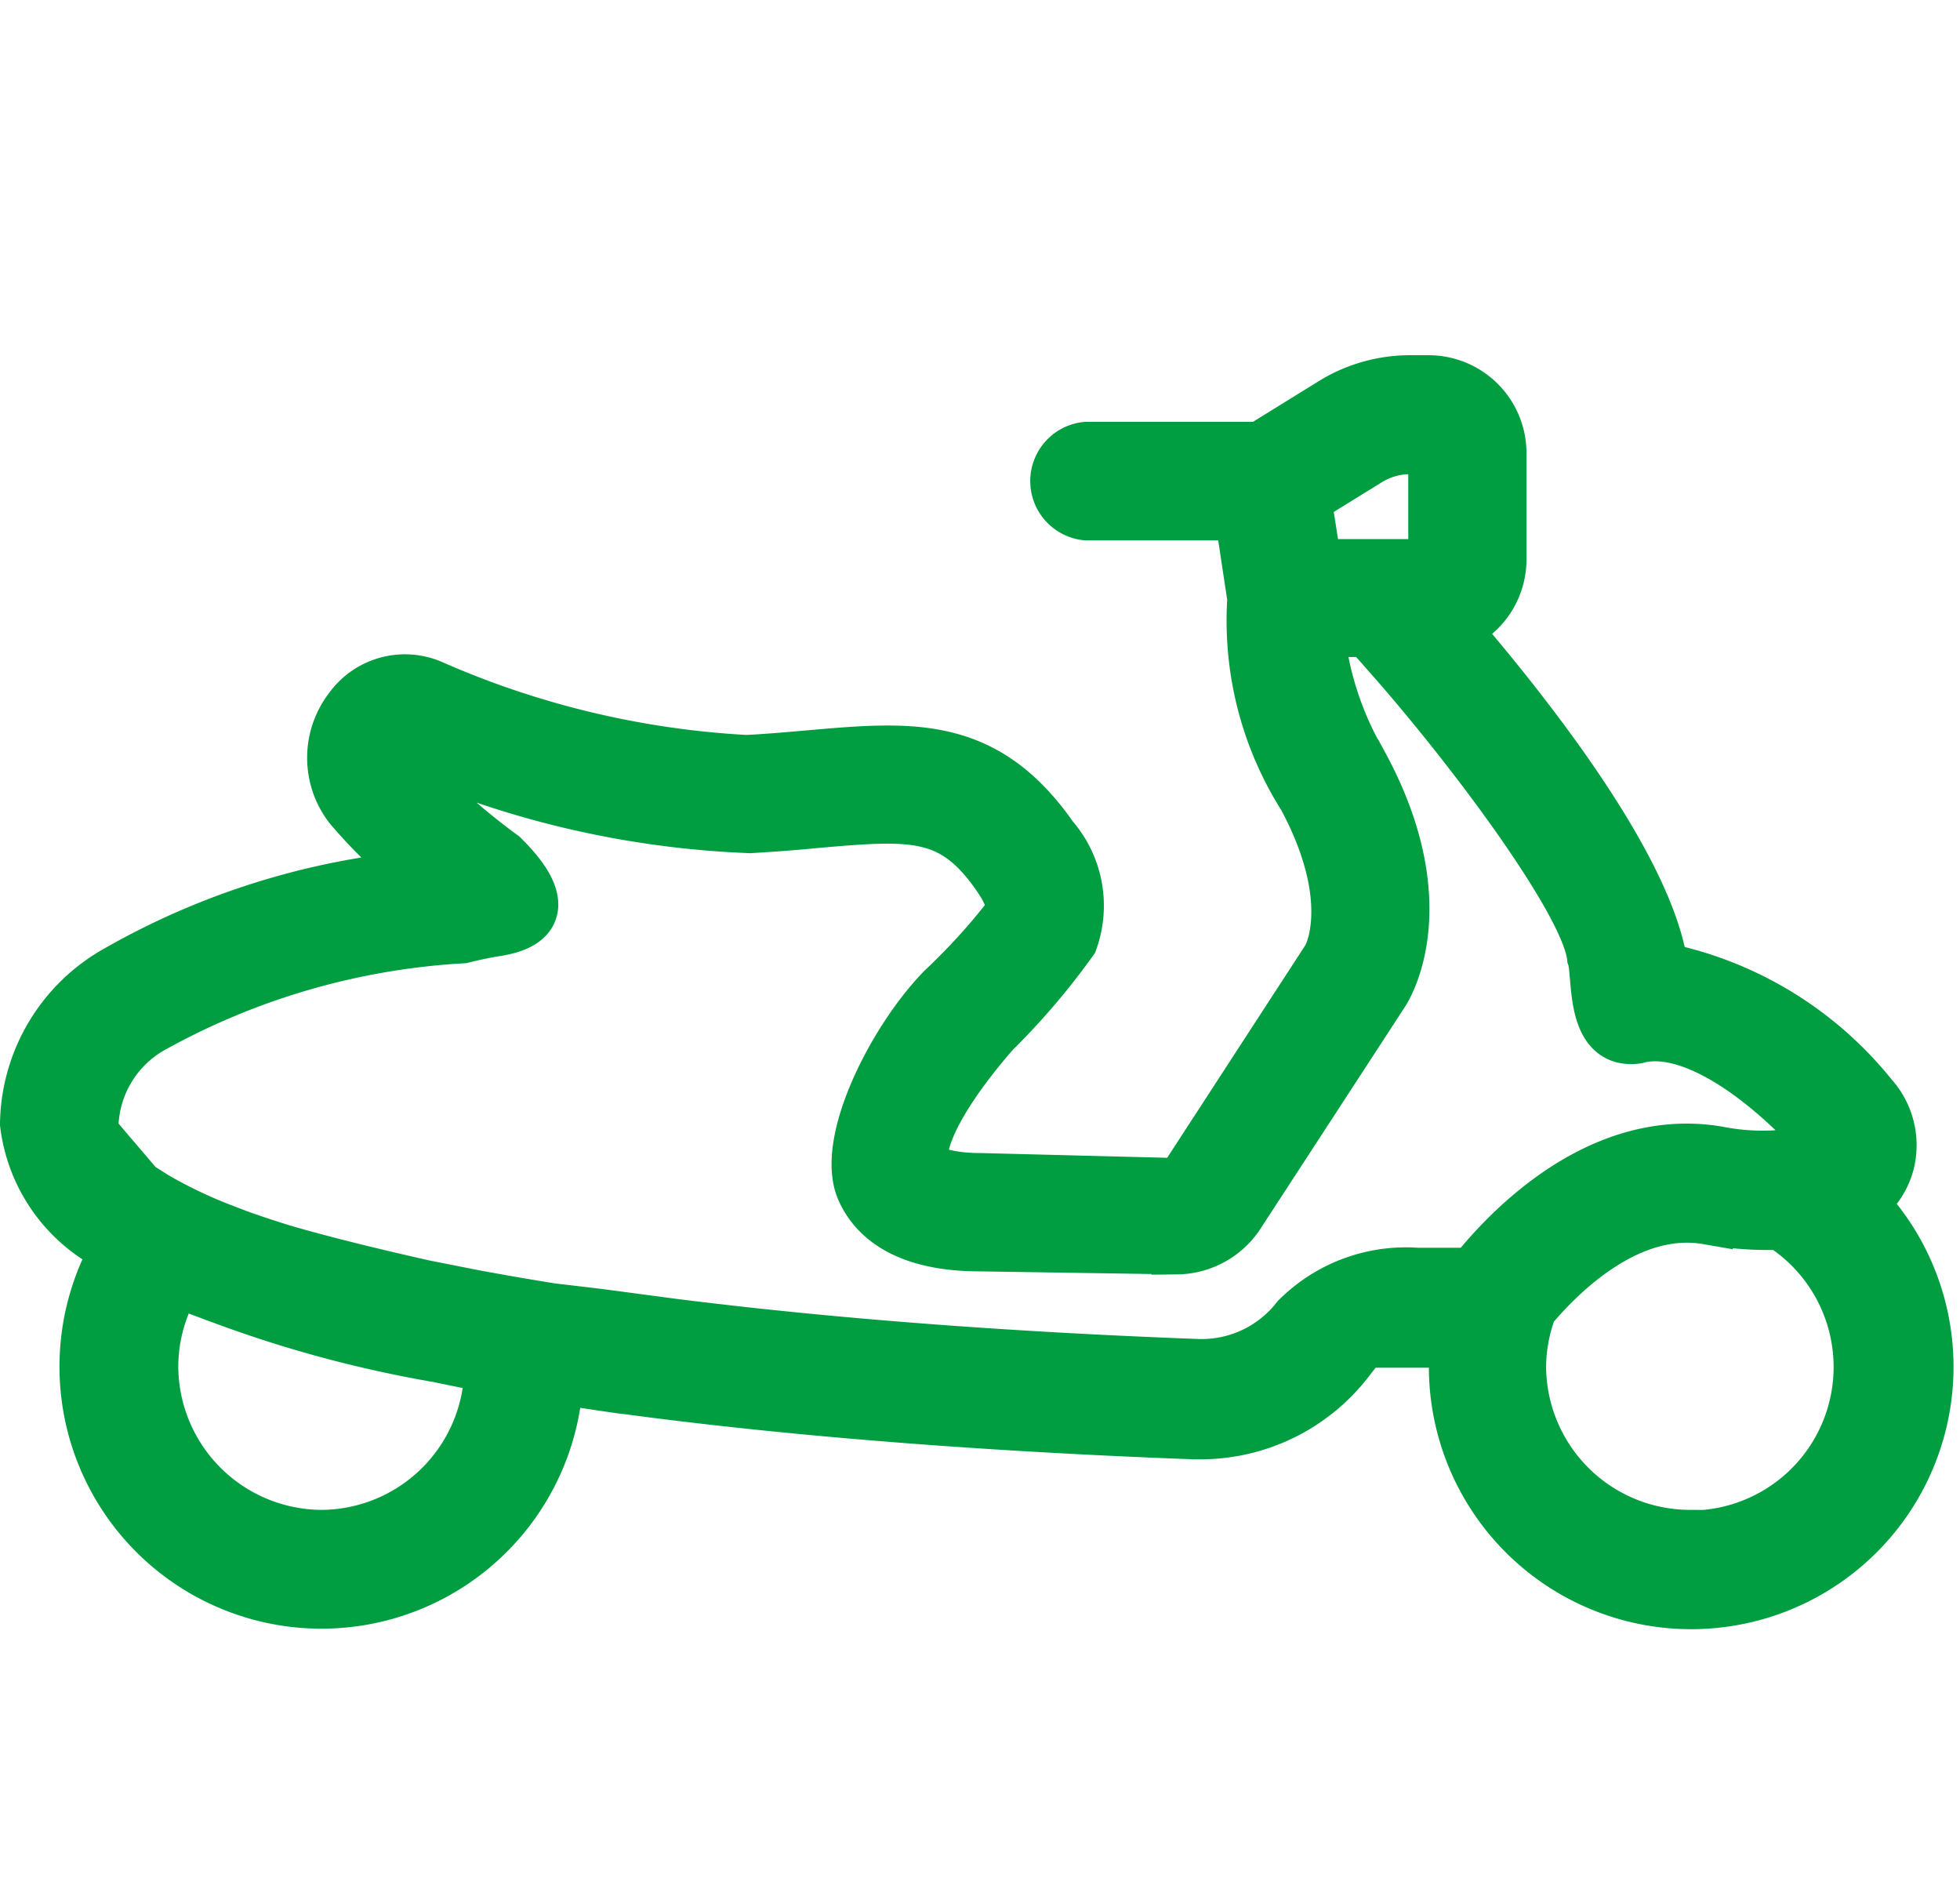 <svg height="30" viewBox="0 0 30.903 30" width="30.903" xmlns="http://www.w3.org/2000/svg"><path d="m.4 0h30v30h-30z" fill="none"/><path d="m29.693 13.721a1.131 1.131 0 0 0 .44-.634 1.162 1.162 0 0 0 -.268-1.065 5.682 5.682 0 0 0 -3.3-2.011c-.22-1.672-2.389-4.312-3.3-5.368a1.144 1.144 0 0 0 .752-1.074v-1.675a1.144 1.144 0 0 0 -1.131-1.144h-.3a2.336 2.336 0 0 0 -1.236.35l-1.131.7h-2.741a.537.537 0 0 0 0 1.069h2.422l.2 1.32a5.2 5.2 0 0 0 .8 3.137c.871 1.632.4 2.495.374 2.53l-2.288 3.52a.075.075 0 0 1 -.062.031l-3.106-.079c-.59 0-.88-.141-.906-.246-.075-.18.053-.832 1.109-2.05a11.149 11.149 0 0 0 1.236-1.448 1.646 1.646 0 0 0 -.308-1.637c-1.065-1.527-2.226-1.426-3.837-1.285-.3.026-.634.057-.994.075a14.206 14.206 0 0 1 -4.975-1.191 1.078 1.078 0 0 0 -1.289.374 1.28 1.28 0 0 0 0 1.553 8 8 0 0 0 1.117 1.083 11.683 11.683 0 0 0 -4.765 1.487 2.813 2.813 0 0 0 -1.457 2.424 2.52 2.52 0 0 0 1.43 1.976 3.731 3.731 0 1 0 6.965 2.042c.339.053 1.06.163 1.069.158 3.08.414 6.349.616 8.958.713h.11a2.948 2.948 0 0 0 2.328-1.144l.233-.3h1.458a3.472 3.472 0 0 0 -.022.37 3.736 3.736 0 1 0 6.437-2.565zm-8.651-10.463-.1-.638.972-.6a1.236 1.236 0 0 1 .669-.194h.3a.079.079 0 0 1 .07.079v1.665a.075.075 0 0 1 -.07.079h-1.783zm-15.615 15.695a2.671 2.671 0 0 1 -2.667-2.667 2.64 2.64 0 0 1 .378-1.346c.224.1.471.2.722.29a18.964 18.964 0 0 0 3.4.915c.268.057.537.11.81.158a2.666 2.666 0 0 1 -2.643 2.65zm18.146-4.132a.084.084 0 0 1 -.044 0h-.836a2.433 2.433 0 0 0 -1.9.708 1.9 1.9 0 0 1 -1.558.73c-3.08-.114-5.887-.334-8.29-.638l-1.157-.154-.744-.088c-.414-.066-.814-.136-1.2-.207l-.8-.158c-.194-.044-1.346-.3-2.244-.563-.339-.106-.656-.211-.942-.326a7.379 7.379 0 0 1 -1.058-.505l-.264-.167-.686-.805a.779.779 0 0 1 -.031-.2 1.834 1.834 0 0 1 .981-1.521 11.382 11.382 0 0 1 4.84-1.39c.163-.04.334-.079.532-.11.99-.154.493-.805.106-1.184a10.652 10.652 0 0 1 -1.584-1.421.2.2 0 0 1 -.031-.18.167.167 0 0 1 .075-.11 14.725 14.725 0 0 0 5.438 1.268c.374-.022.713-.048 1.025-.079 1.527-.132 2.16-.185 2.869.836.185.26.26.48.207.6a9.966 9.966 0 0 1 -1.065 1.175c-.779.792-1.61 2.429-1.276 3.181.255.568.88.88 1.861.88l3.106.048a1.192 1.192 0 0 0 .972-.519l2.292-3.52c.035-.053.88-1.368-.33-3.6a5.126 5.126 0 0 1 -.691-2.094h.754c.079.079.167.172.264.286 1.276 1.426 3.194 3.96 3.291 4.84.1.264-.048 1.386.7 1.285.717-.2 1.8.4 2.913 1.619a.1.1 0 0 1 0 .084 1.813 1.813 0 0 1 -.44.119 3.577 3.577 0 0 1 -1.188-.035c-1.866-.317-3.331 1.232-3.868 1.914zm3.419 4.132a2.671 2.671 0 0 1 -2.666-2.666 2.64 2.64 0 0 1 .172-.906c.48-.572 1.549-1.624 2.772-1.412a5.333 5.333 0 0 0 1.153.084 2.662 2.662 0 0 1 -1.43 4.91z" fill="#009e40" stroke="#009e40" stroke-miterlimit="10" stroke-width=".8" transform="translate(-.349 5.25)"/></svg>